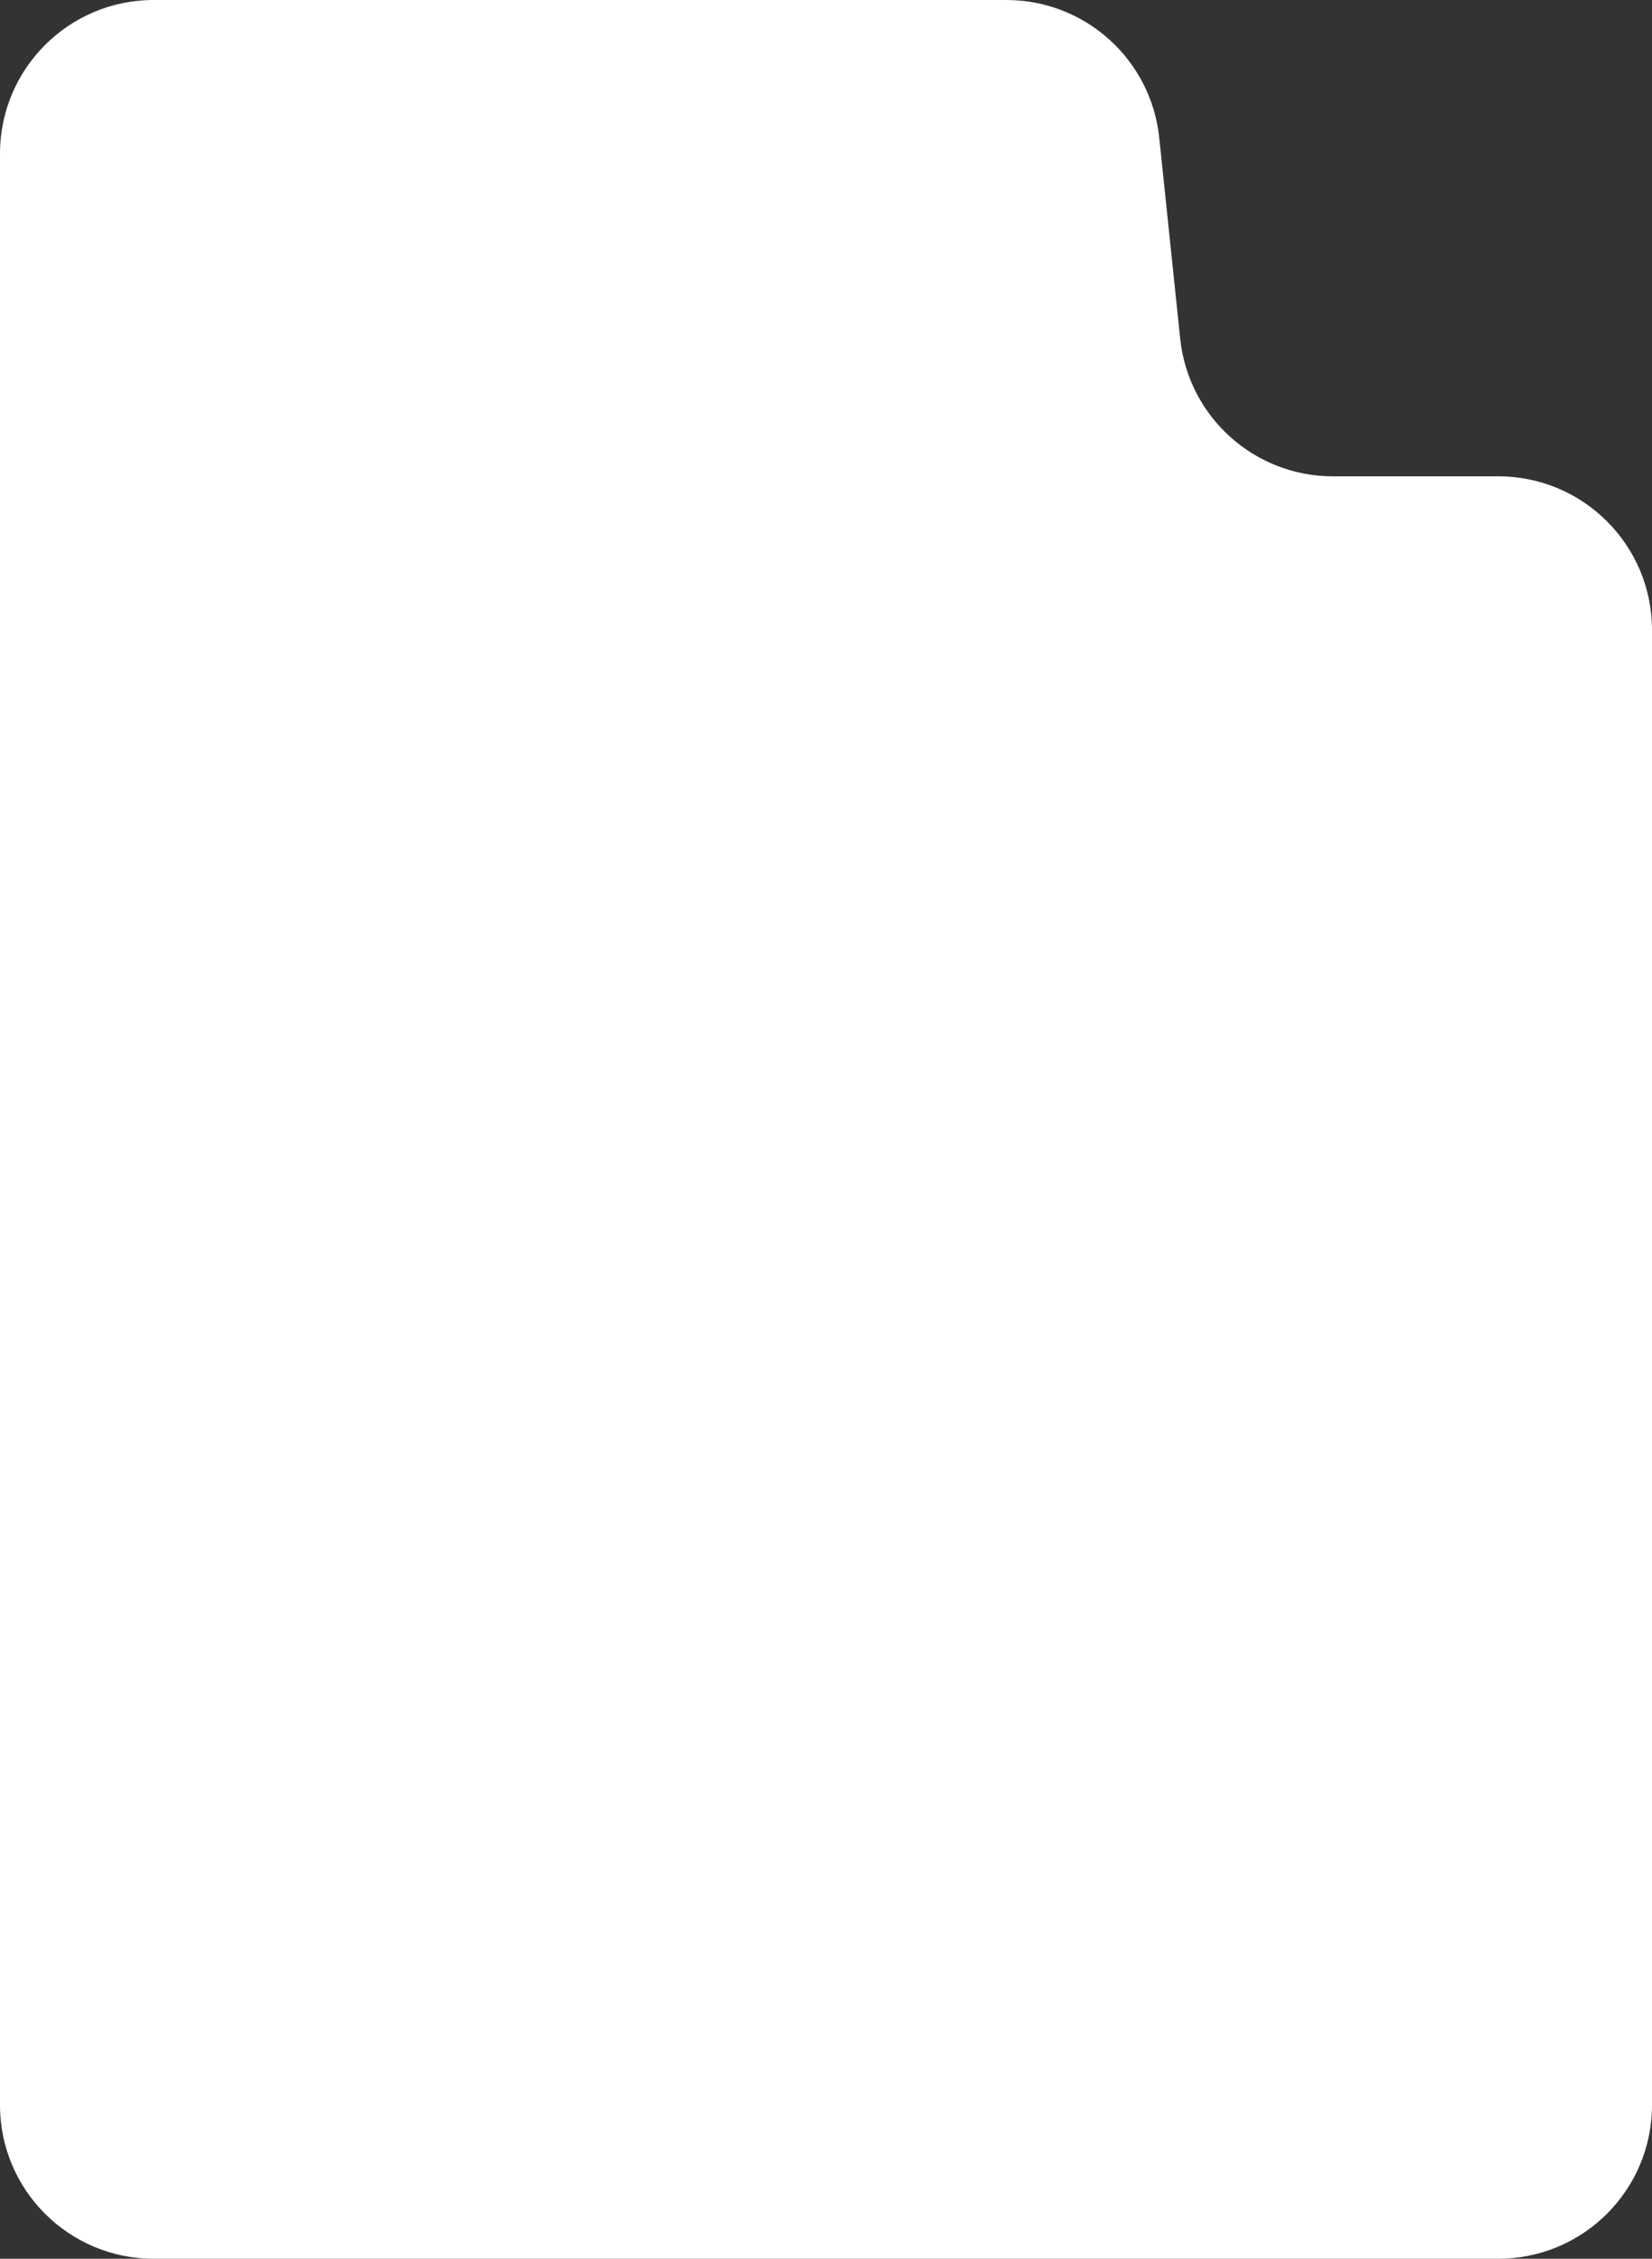 <?xml version="1.0" encoding="UTF-8"?> <svg xmlns="http://www.w3.org/2000/svg" width="215" height="294" viewBox="0 0 215 294" fill="none"><rect x="0" y="0" width="215" height="294" fill="#333333" stroke="none"/><path d="M0 274C0 285.046 8.954 294 20 294H195C206.046 294 215 285.046 215 274V82C215 70.954 206.046 62 195 62H173.489C163.246 62 154.659 54.262 153.596 44.075L150.869 17.925C149.807 7.738 141.22 0 130.977 0H20C8.954 0 0 8.954 0 20V274Z" fill="white"></path></svg> 